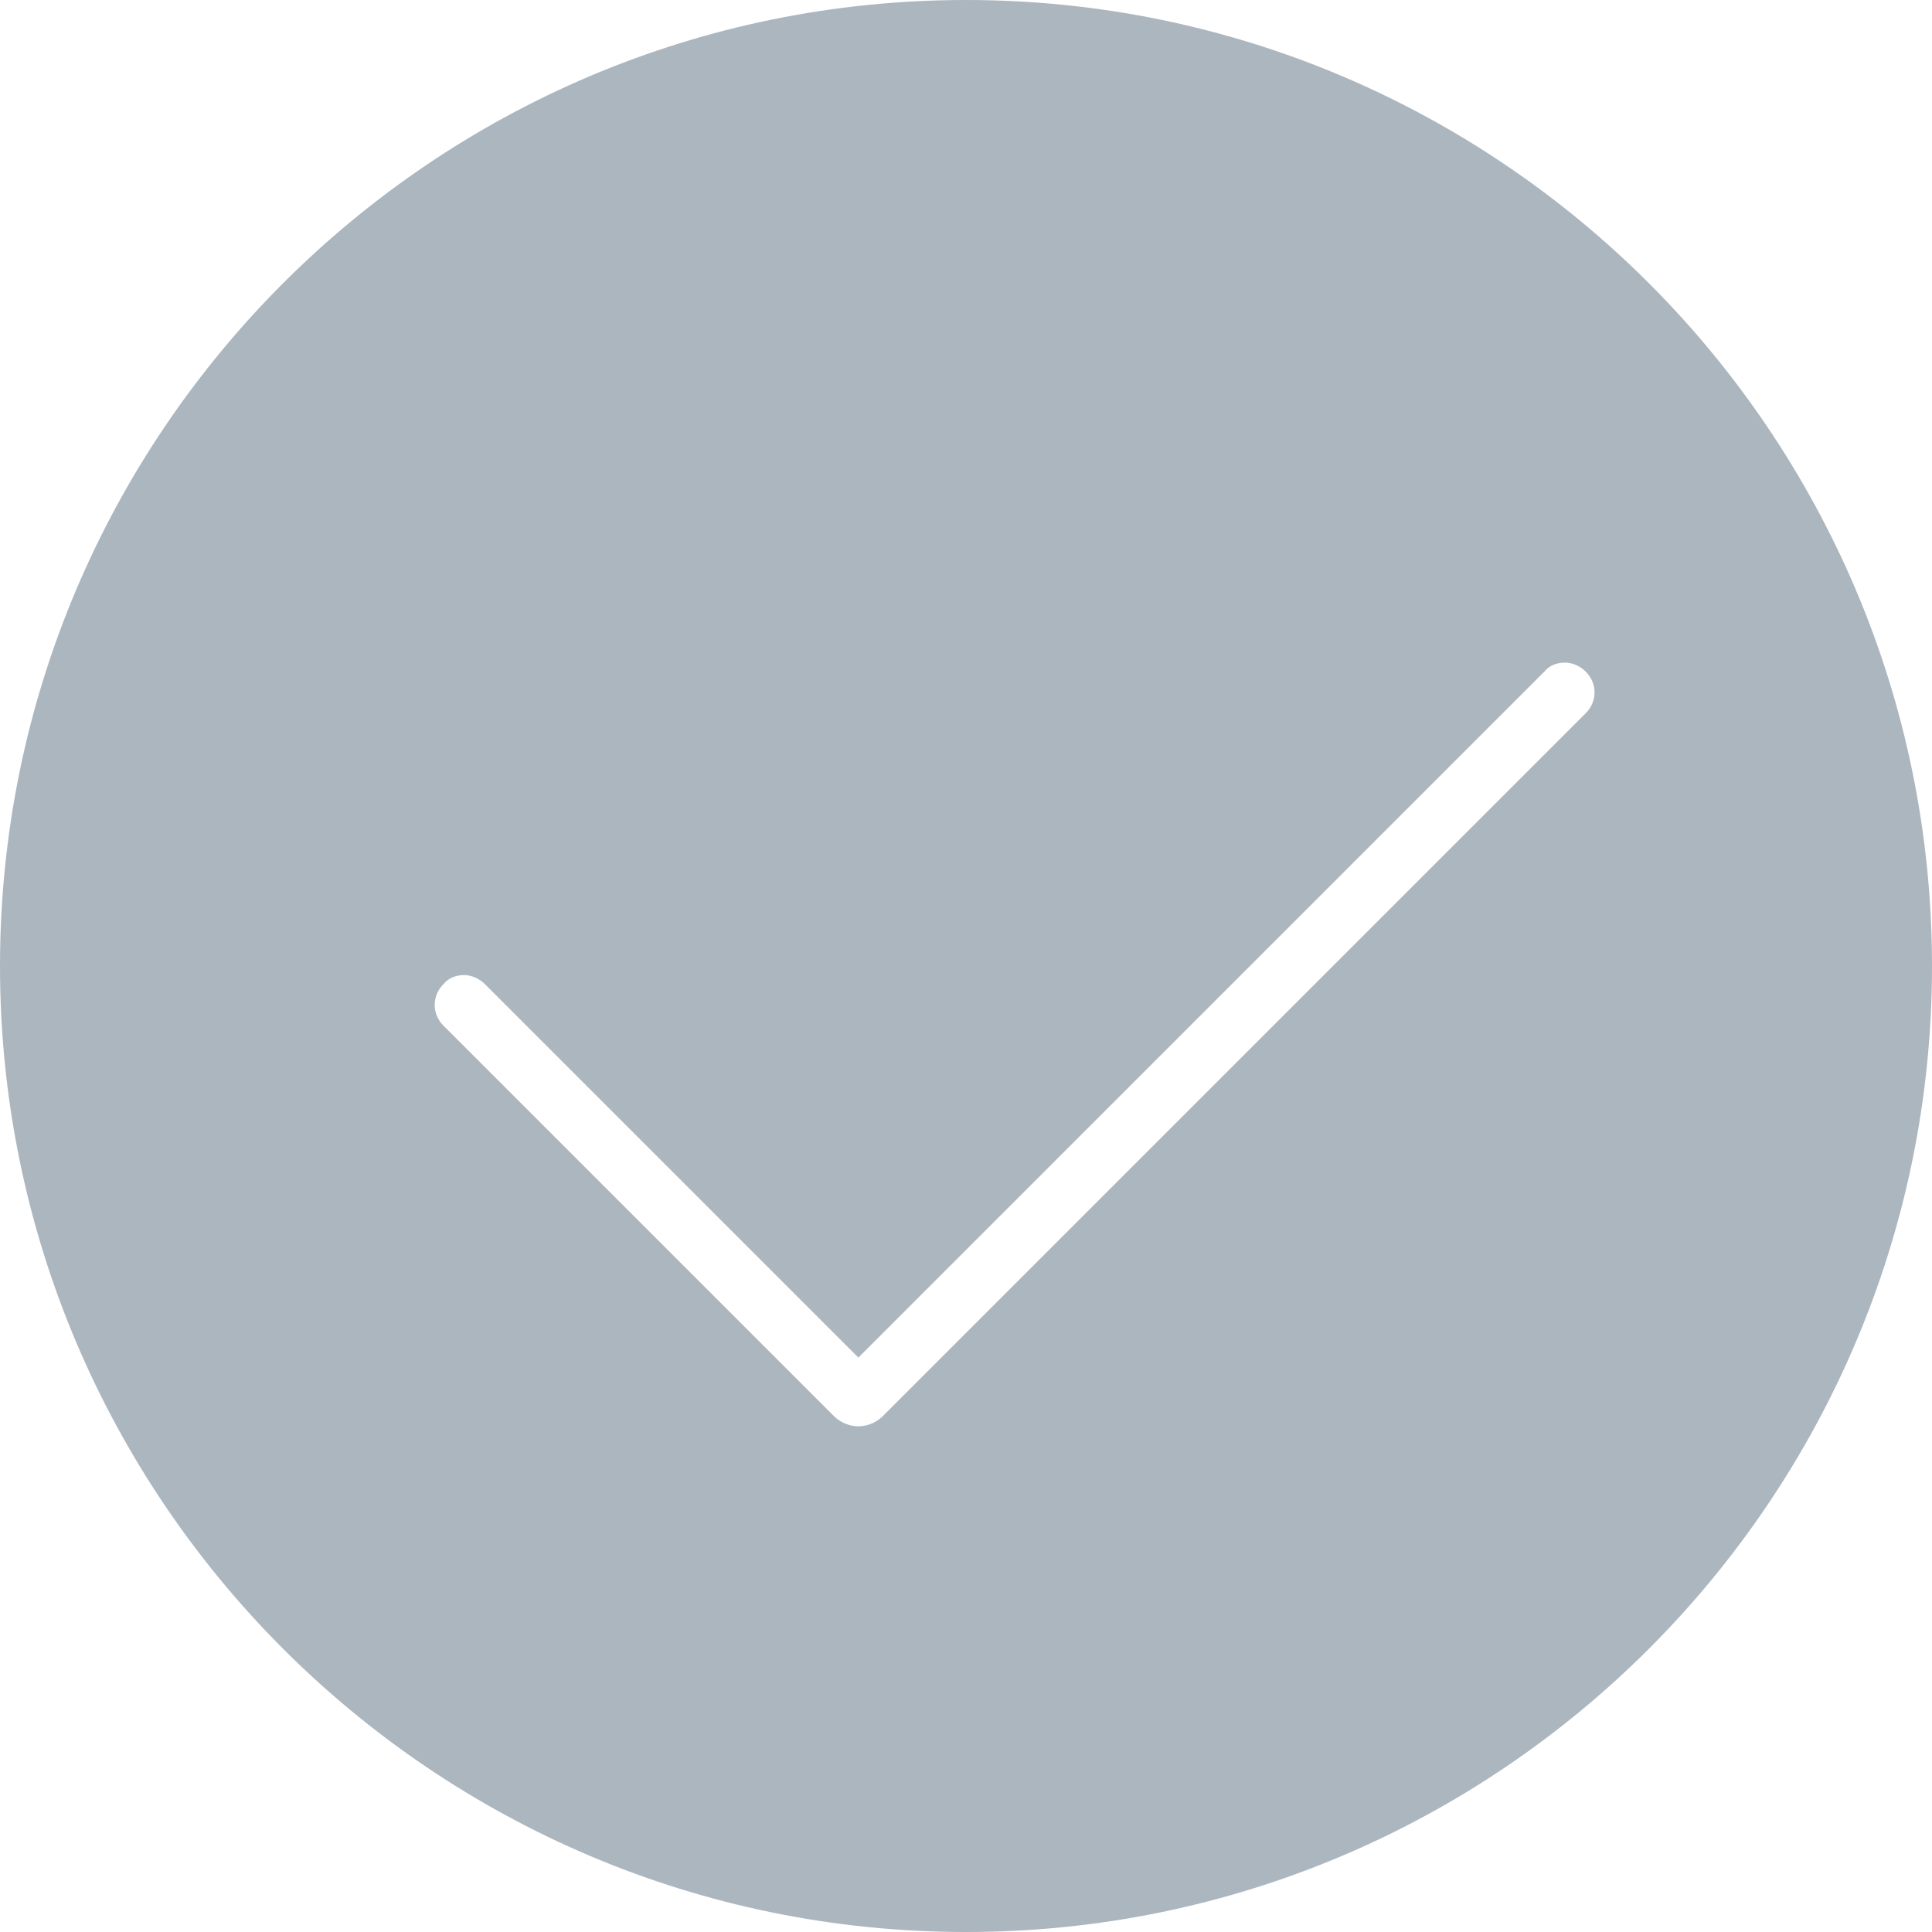 <?xml version="1.0" encoding="utf-8"?>
<!-- Generator: Adobe Illustrator 18.1.1, SVG Export Plug-In . SVG Version: 6.00 Build 0)  -->
<svg version="1.1" id="Layer_1" xmlns="http://www.w3.org/2000/svg" xmlns:xlink="http://www.w3.org/1999/xlink" x="0px" y="0px"
	 width="149px" height="149px" viewBox="0 0 149 149" enable-background="new 0 0 149 149" xml:space="preserve">
<path display="none" d="M74.5,9.5c-35.9,0-65,29.1-65,65s29.1,65,65,65c35.9,0,65-29.1,65-65S110.4,9.5,74.5,9.5z M66,104.5
	L39.6,78.2c-0.6-0.6-0.6-1.5,0-2.1v0c0.6-0.6,1.5-0.6,2.1,0l25.5,25.5l46.5-46.5c0.6-0.6,1.5-0.6,2.1,0l0,0c0.6,0.6,0.6,1.5,0,2.1
	l-47.3,47.3C67.9,105.3,66.7,105.3,66,104.5z"/>
<path fill="#ACB6BF" d="M74.5,149C33.4,149,0,115.6,0,74.5S33.4,0,74.5,0S149,33.4,149,74.5S115.6,149,74.5,149z M35.8,75.2
	c-0.6,0-1.2,0.2-1.6,0.7c-0.9,0.9-0.9,2.3,0,3.2l30.1,30.1c0.5,0.5,1.2,0.8,1.9,0.8s1.4-0.3,1.9-0.8l54.2-54.2
	c0.9-0.9,0.9-2.3,0-3.2c-0.4-0.4-1-0.7-1.6-0.7s-1.2,0.2-1.6,0.7l-52.9,52.9L37.4,75.9C37,75.5,36.4,75.2,35.8,75.2z"/>
</svg>
